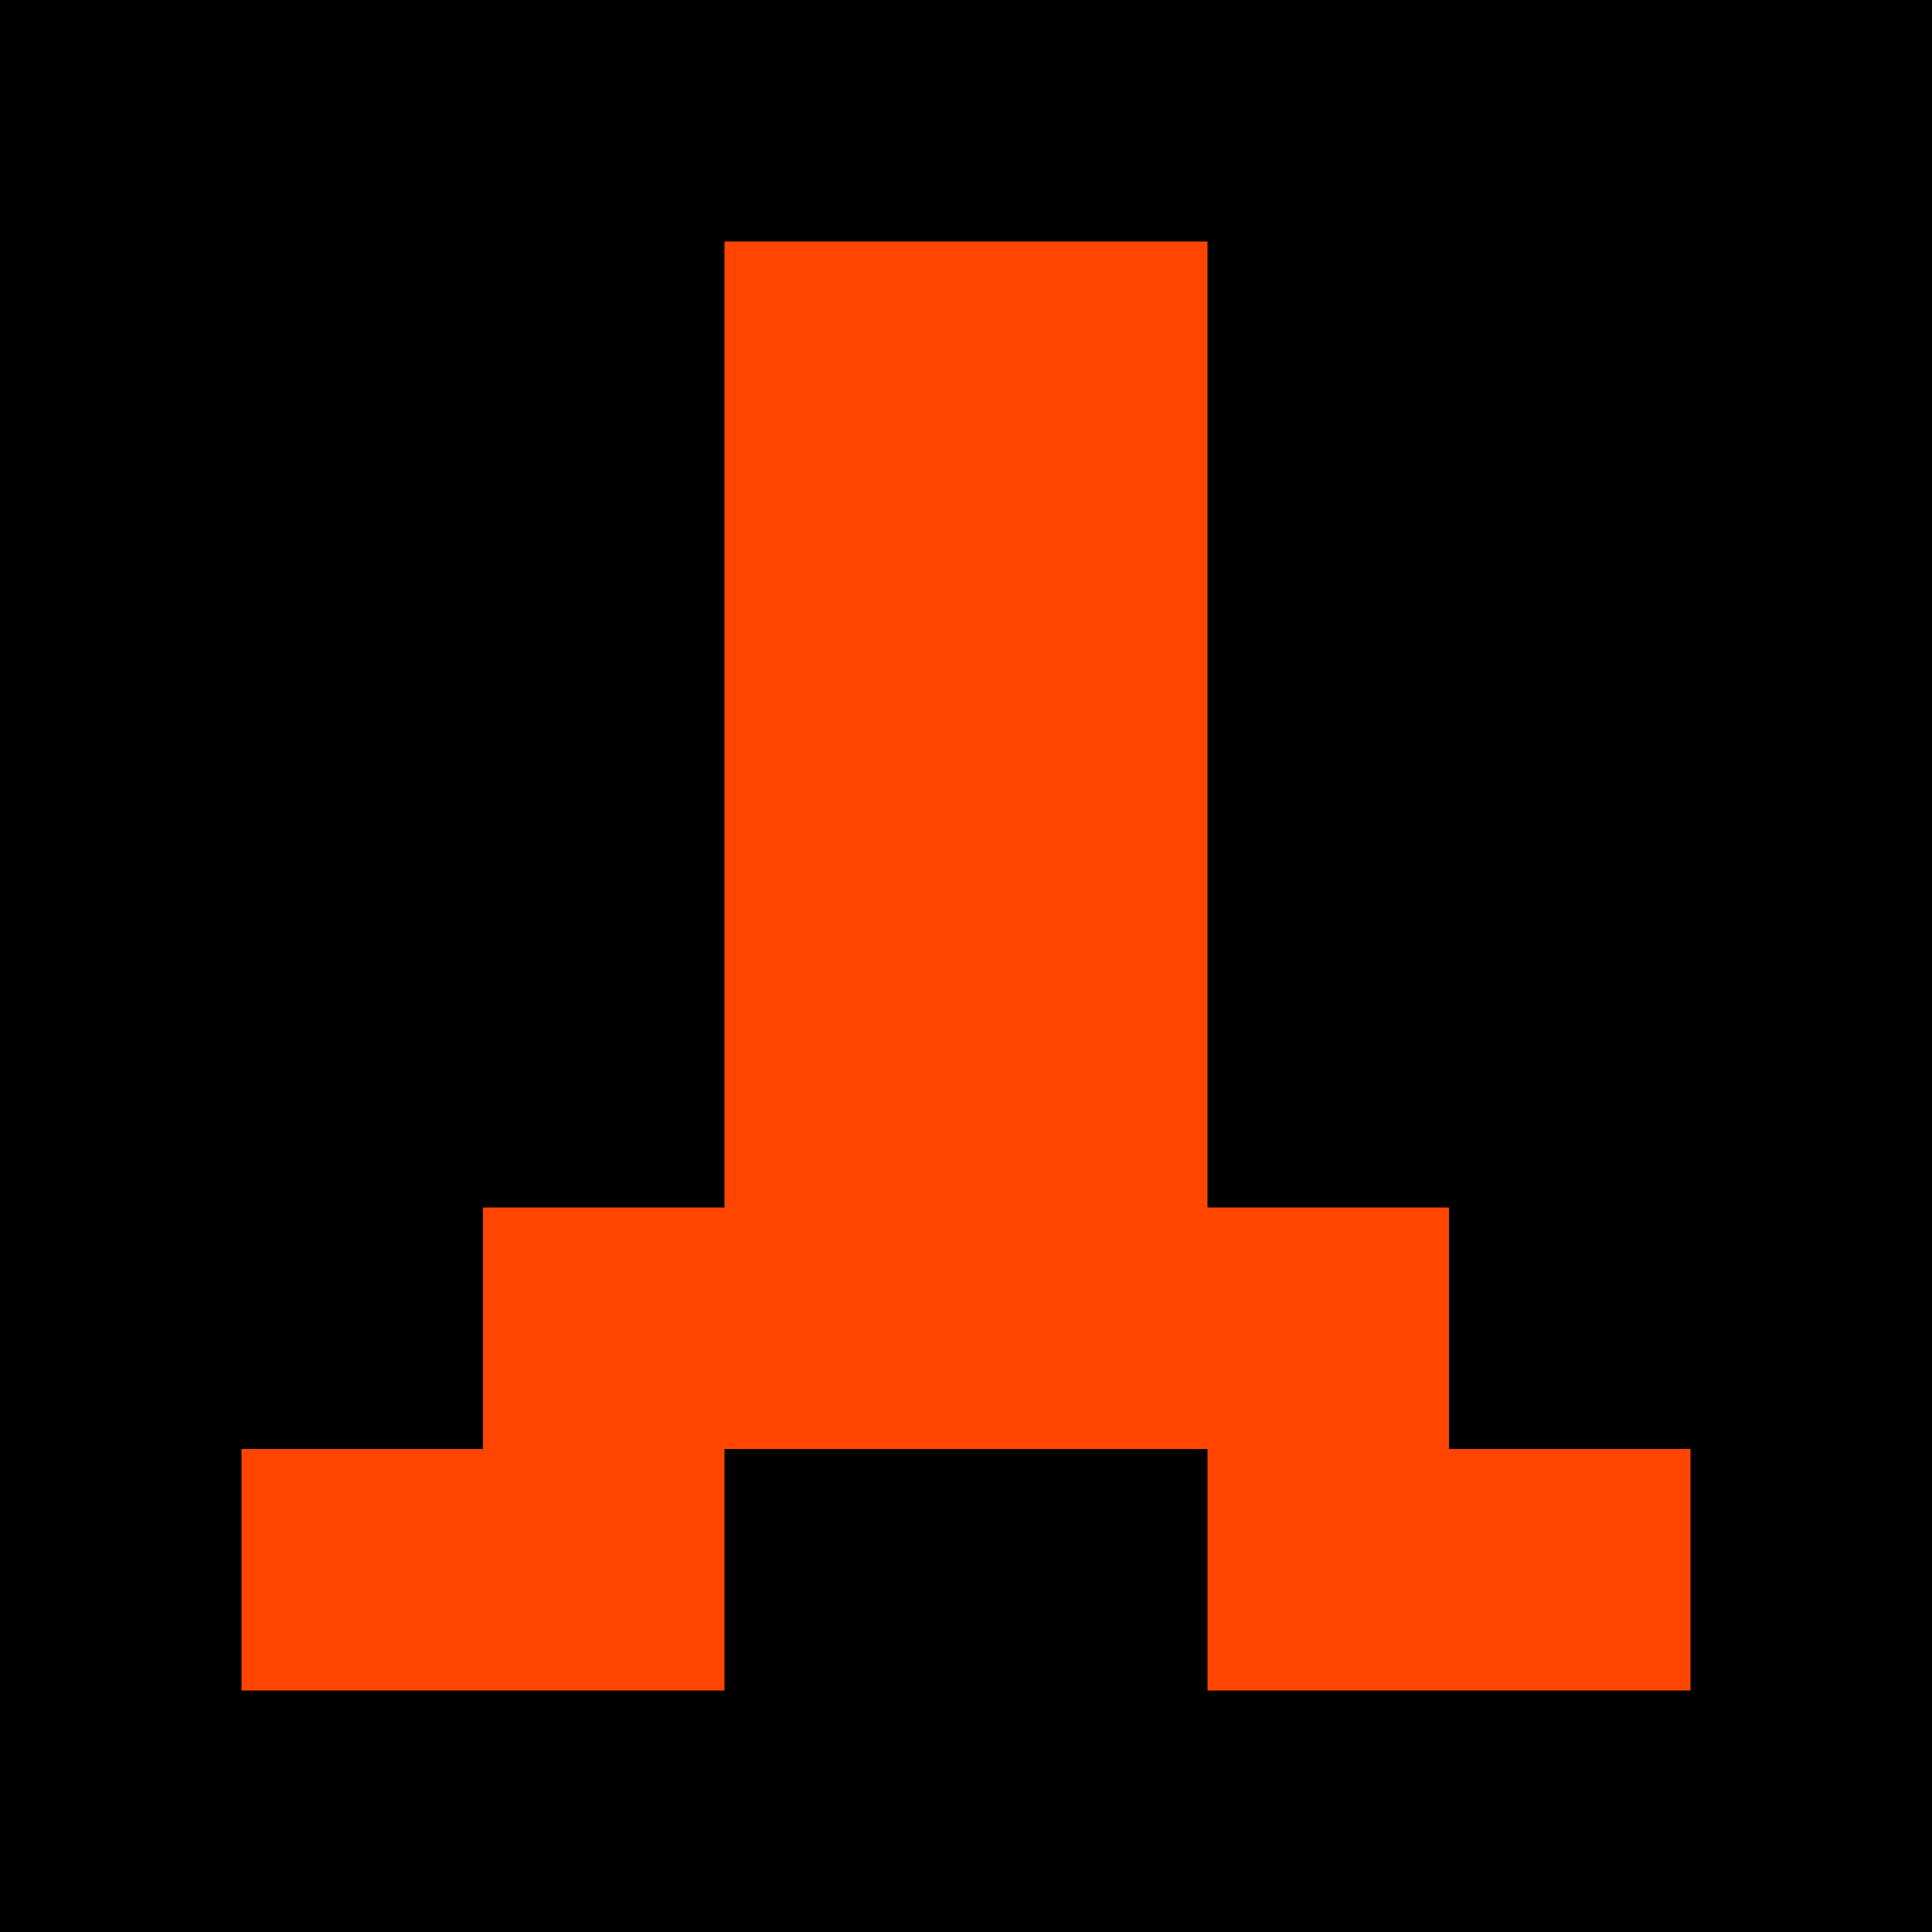 <svg xmlns="http://www.w3.org/2000/svg" viewBox="0 0 16 16">
  <rect width="16" height="16" fill="#000000"/>
  <rect x="6" y="2" width="4" height="10" fill="#FF4500"/>
  <rect x="4" y="10" width="8" height="2" fill="#FF4500"/>
  <rect x="2" y="12" width="4" height="2" fill="#FF4500"/>
  <rect x="10" y="12" width="4" height="2" fill="#FF4500"/>
</svg>